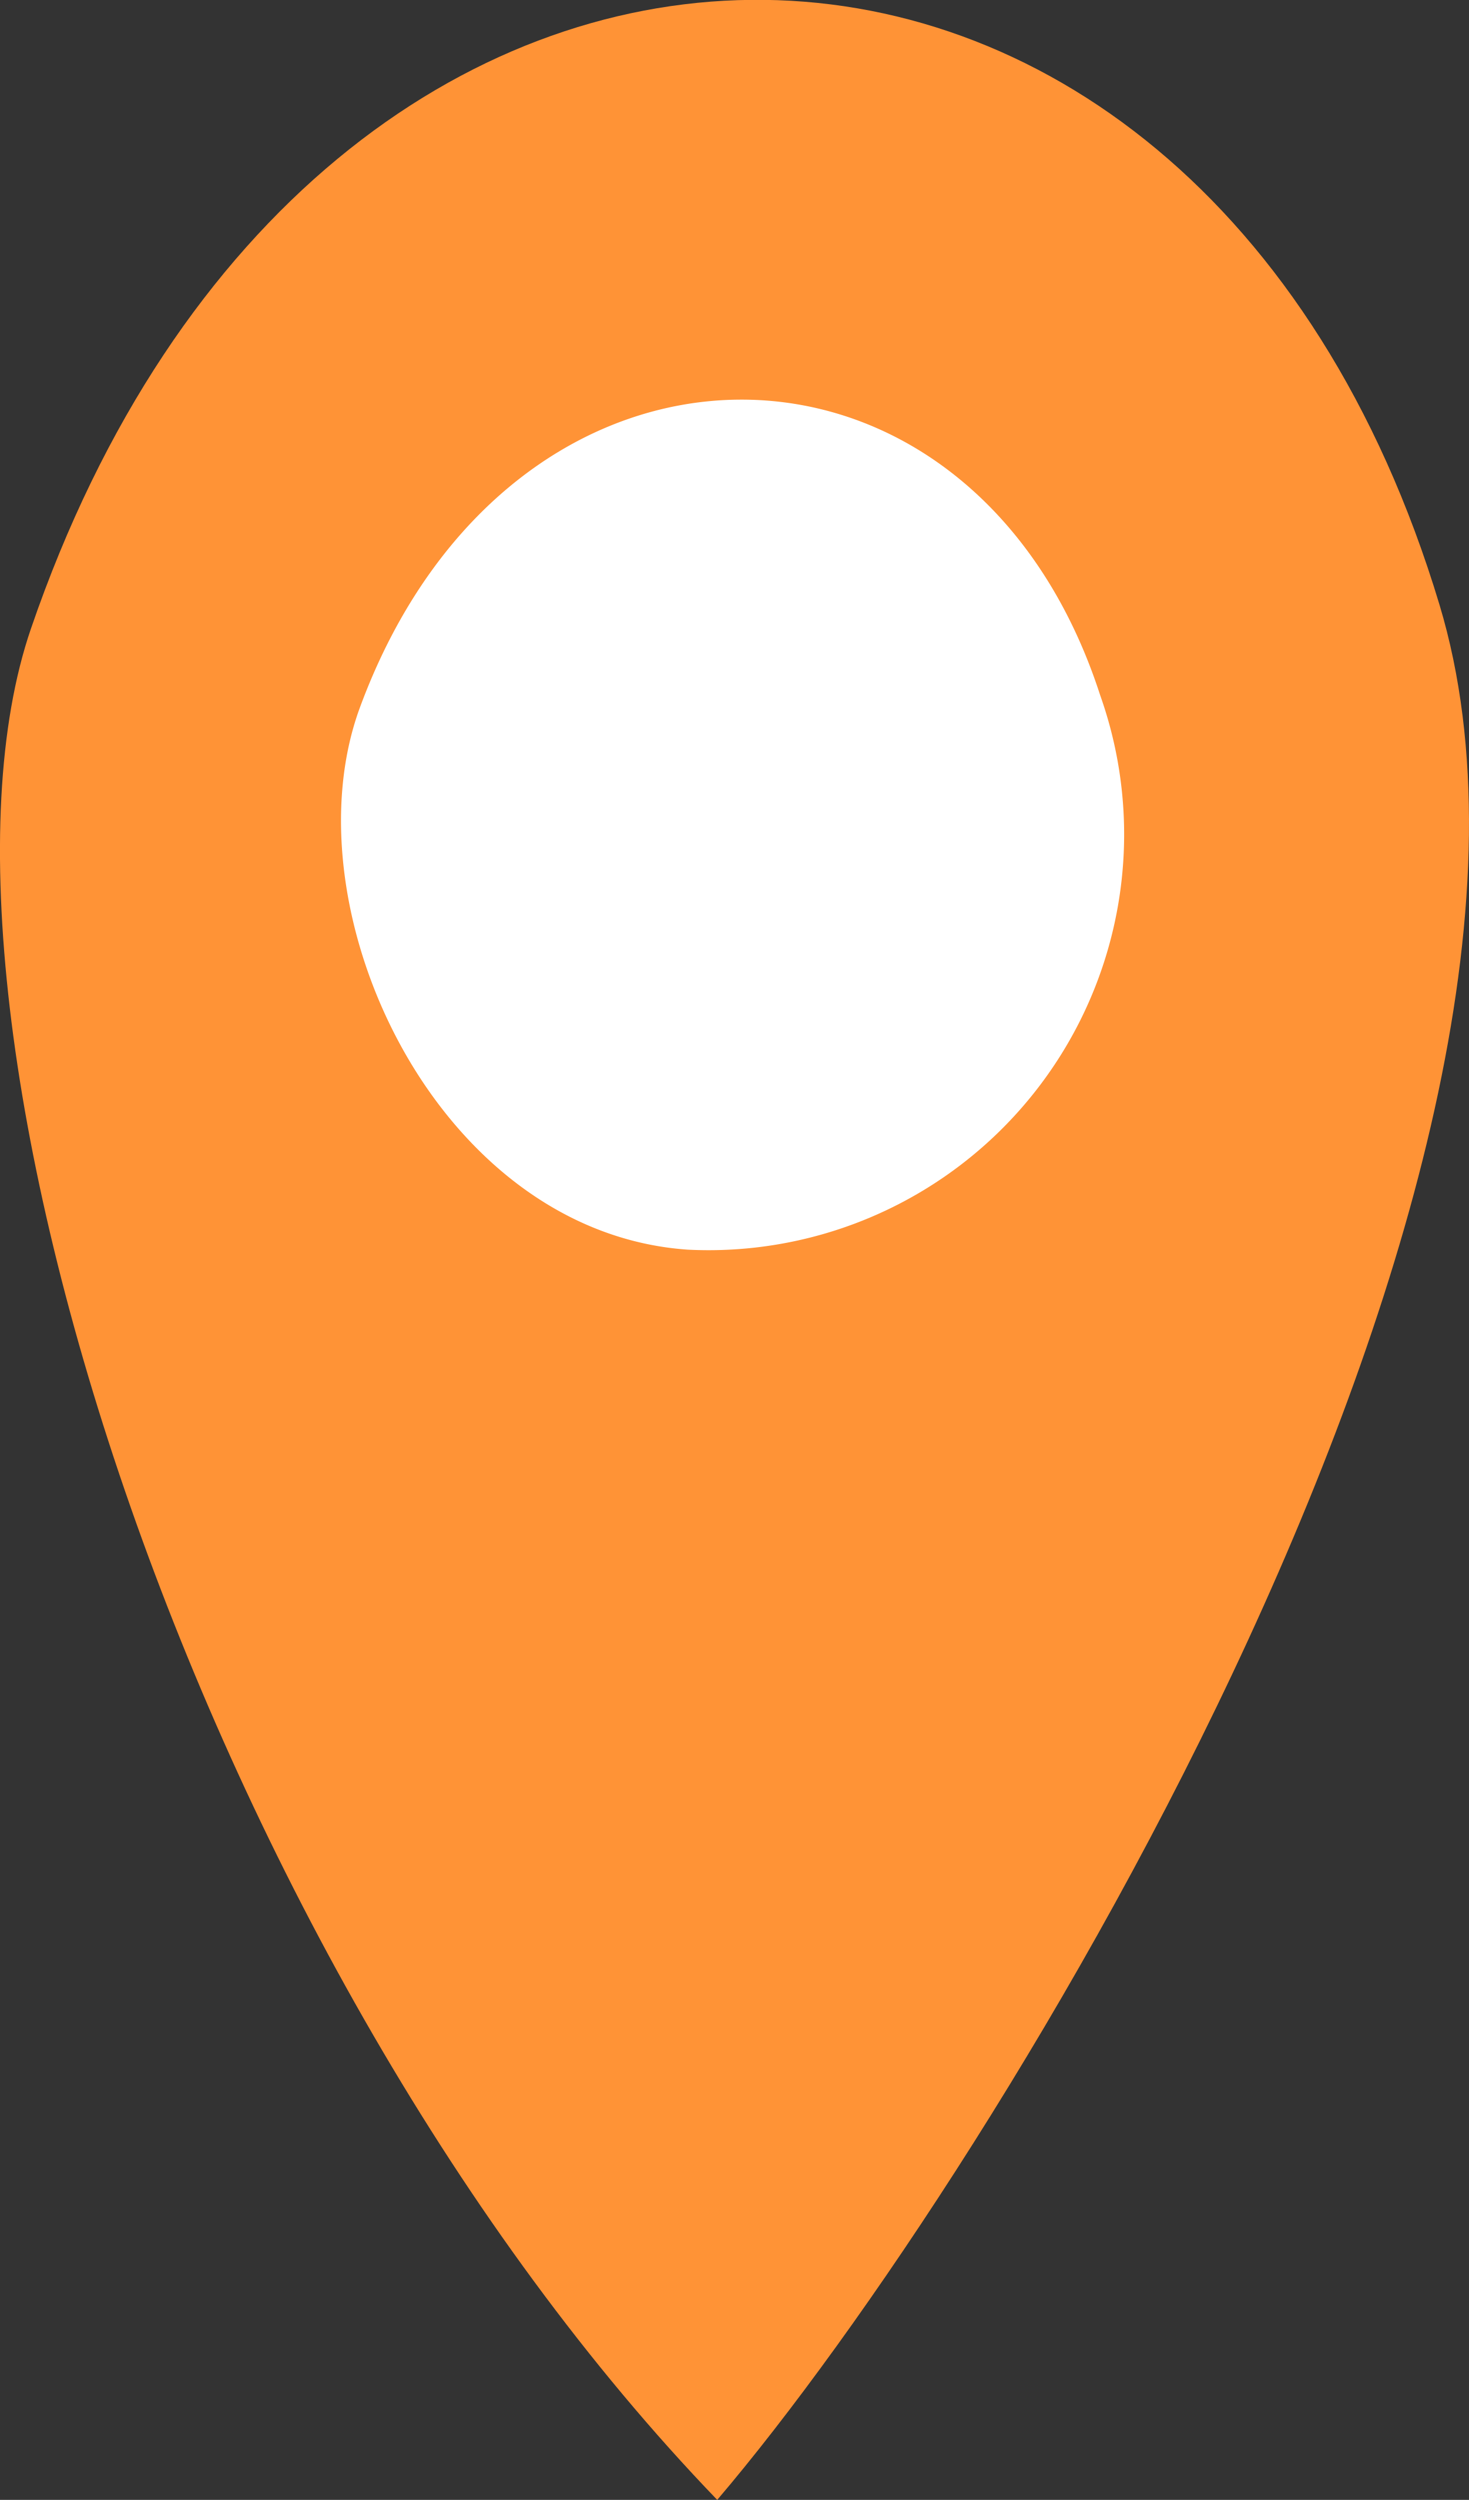 <svg xmlns="http://www.w3.org/2000/svg" width="27.259" height="46.36" viewBox="0 0 27.259 46.36">
  <rect x="0" y="0" width="27.259" height="46.36" fill="#333333" stroke="none"/>
  <g id="グループ_85" data-name="グループ 85" transform="translate(5087.749 -1138.182)">
    <path id="パス_287" data-name="パス 287" d="M385.476,229.052c-9.6-9.962-15.181-27.565-12.734-34.7,5.308-15.475,21.61-15.475,26.138-.442,3.156,10.476-8.151,28.981-13.4,35.139" transform="translate(-5459.917 955.489)" fill="#ff9336"/>
    <path id="パス_288" data-name="パス 288" d="M396.074,218.915c-4.675-.322-7.456-6.33-6.088-10.05,2.8-7.6,11.365-7.559,13.738-.232a7.711,7.711,0,0,1-7.65,10.282" transform="translate(-5471.058 942.442)" fill="#fff"/>
  </g>
</svg>
